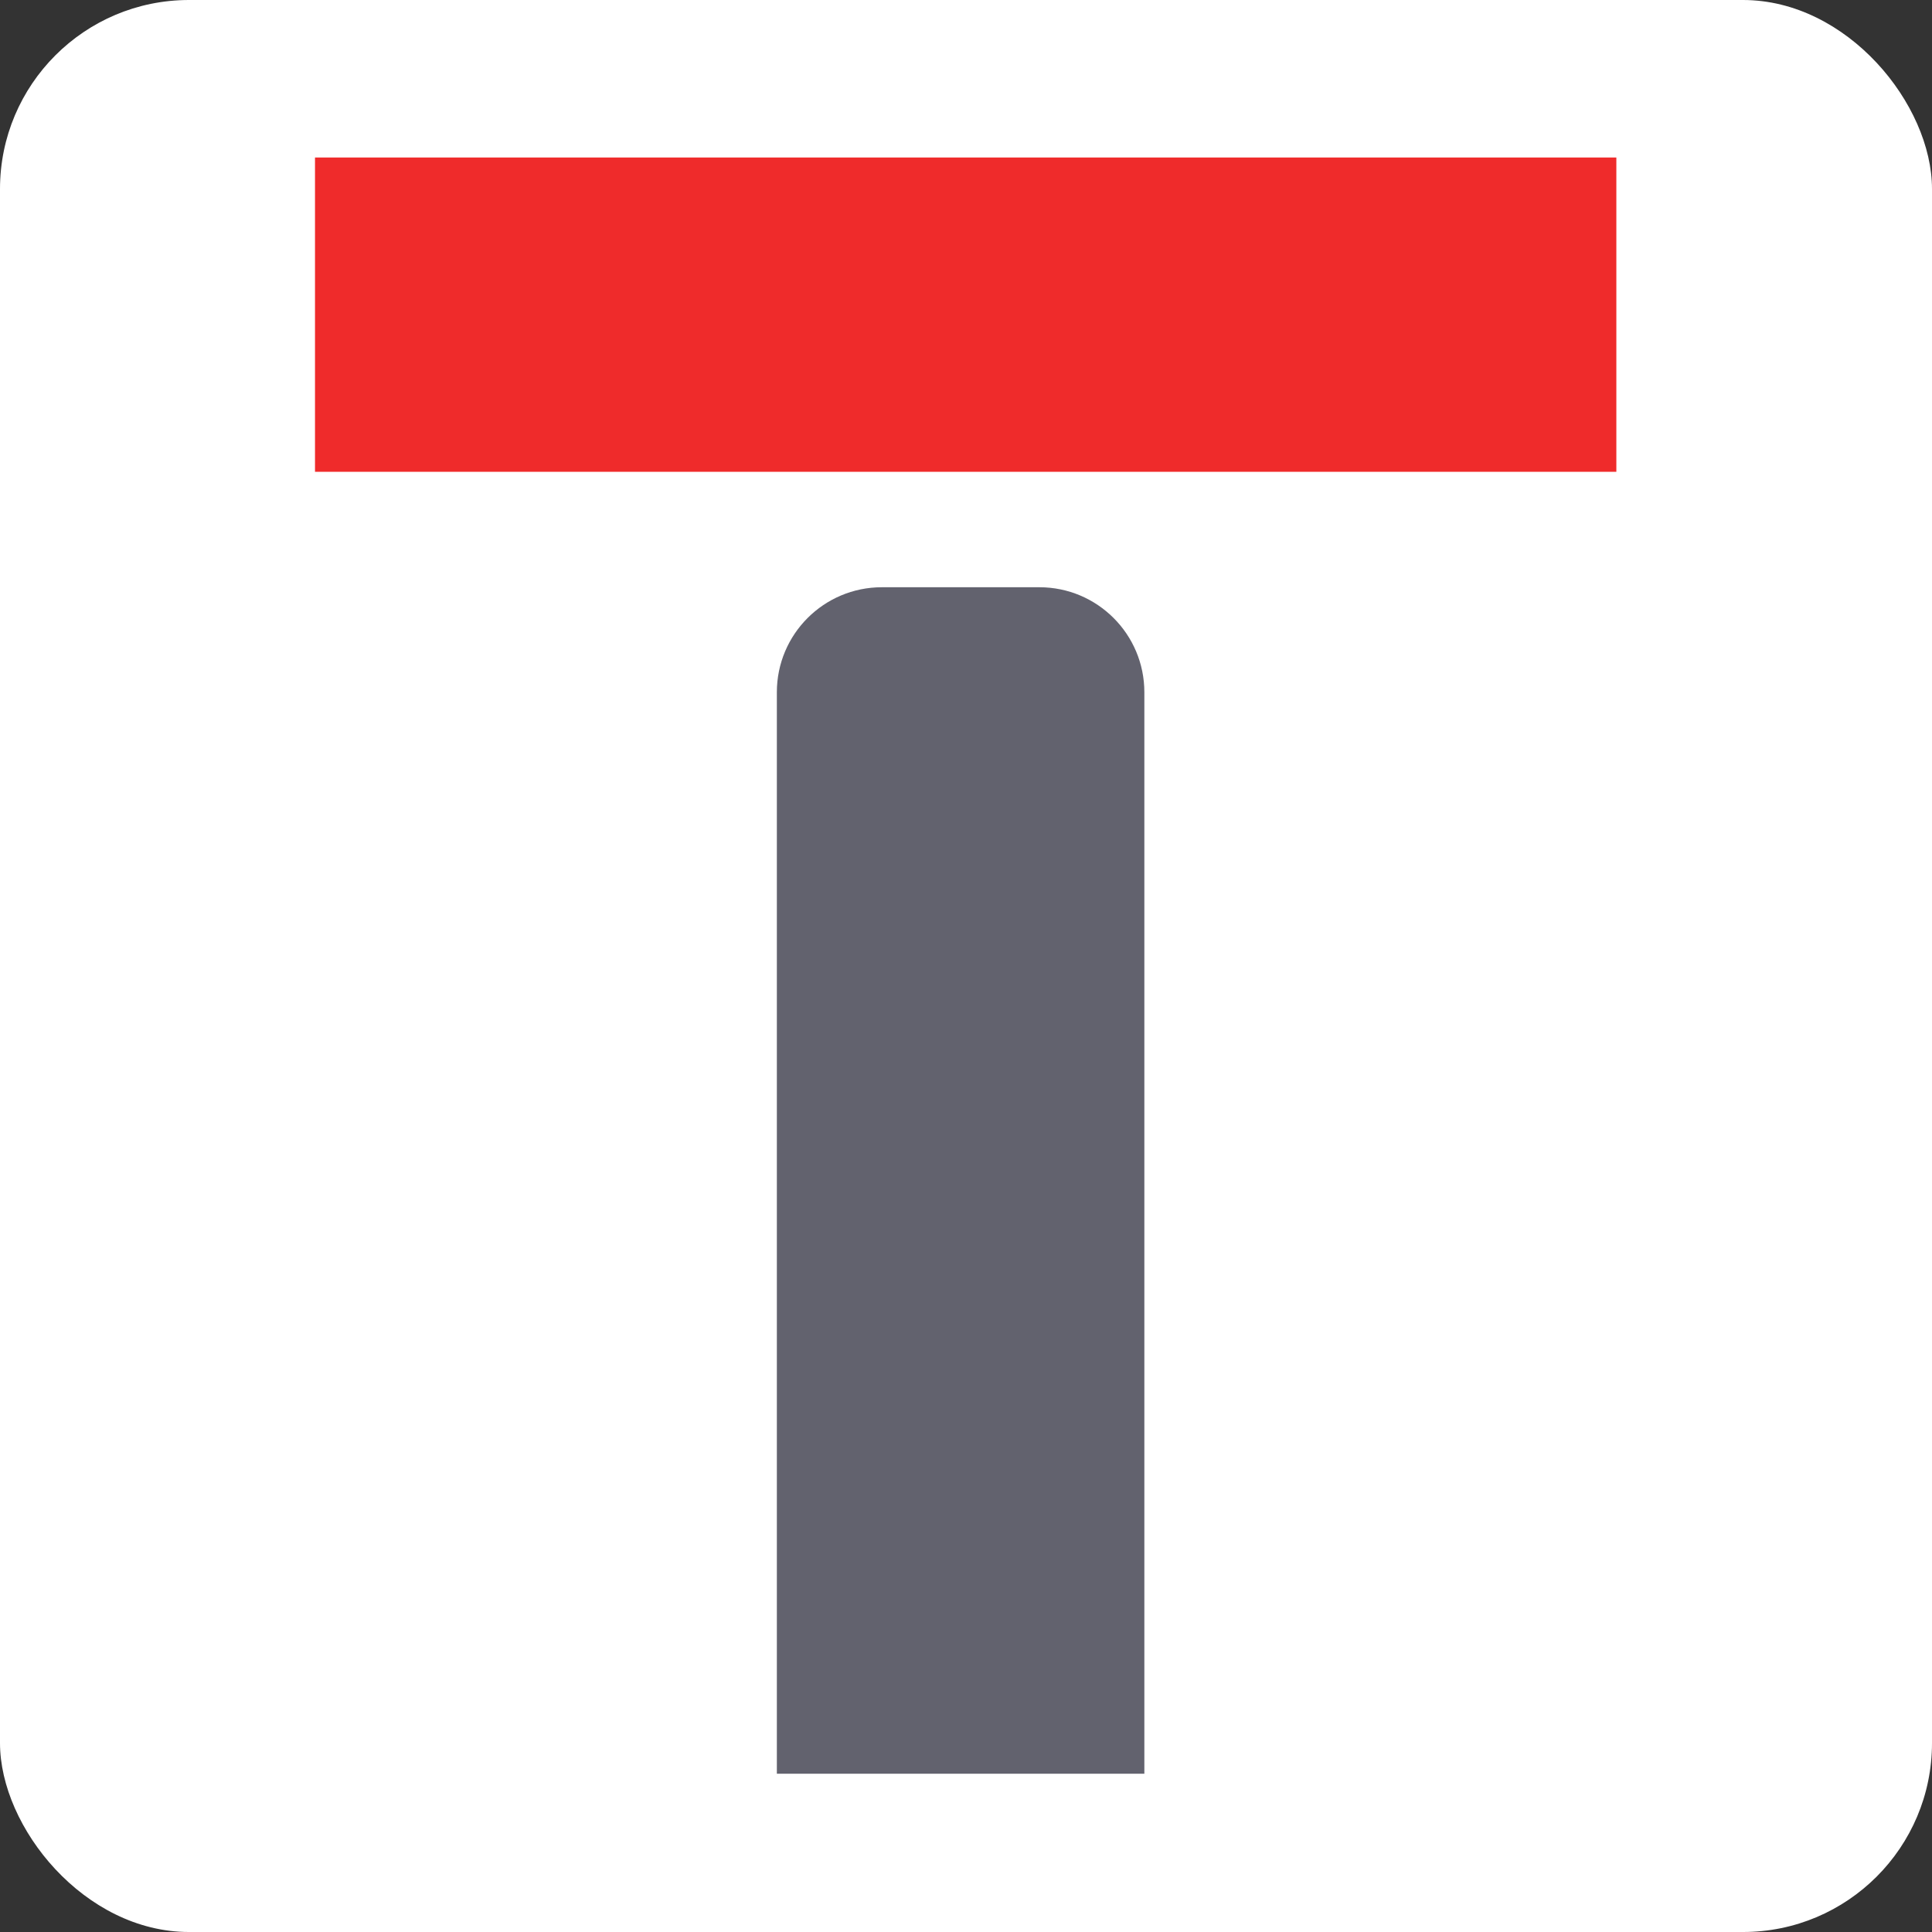 <svg width="184" height="184" viewBox="0 0 184 184" fill="none" xmlns="http://www.w3.org/2000/svg">
<rect x="0" y="0" width="184" height="184" fill="#333333" stroke="none"/>
<rect width="184" height="184" rx="18" fill="white"/>
<path d="M73.986 65.928C73.986 60.405 78.463 55.928 83.986 55.928H98.986C104.509 55.928 108.986 60.405 108.986 65.928V168.928H73.986V65.928Z" fill="#62626E"/>
<path d="M30 15H153.938V44.934H30V15Z" fill="#EF2B2B"/>
</svg>
